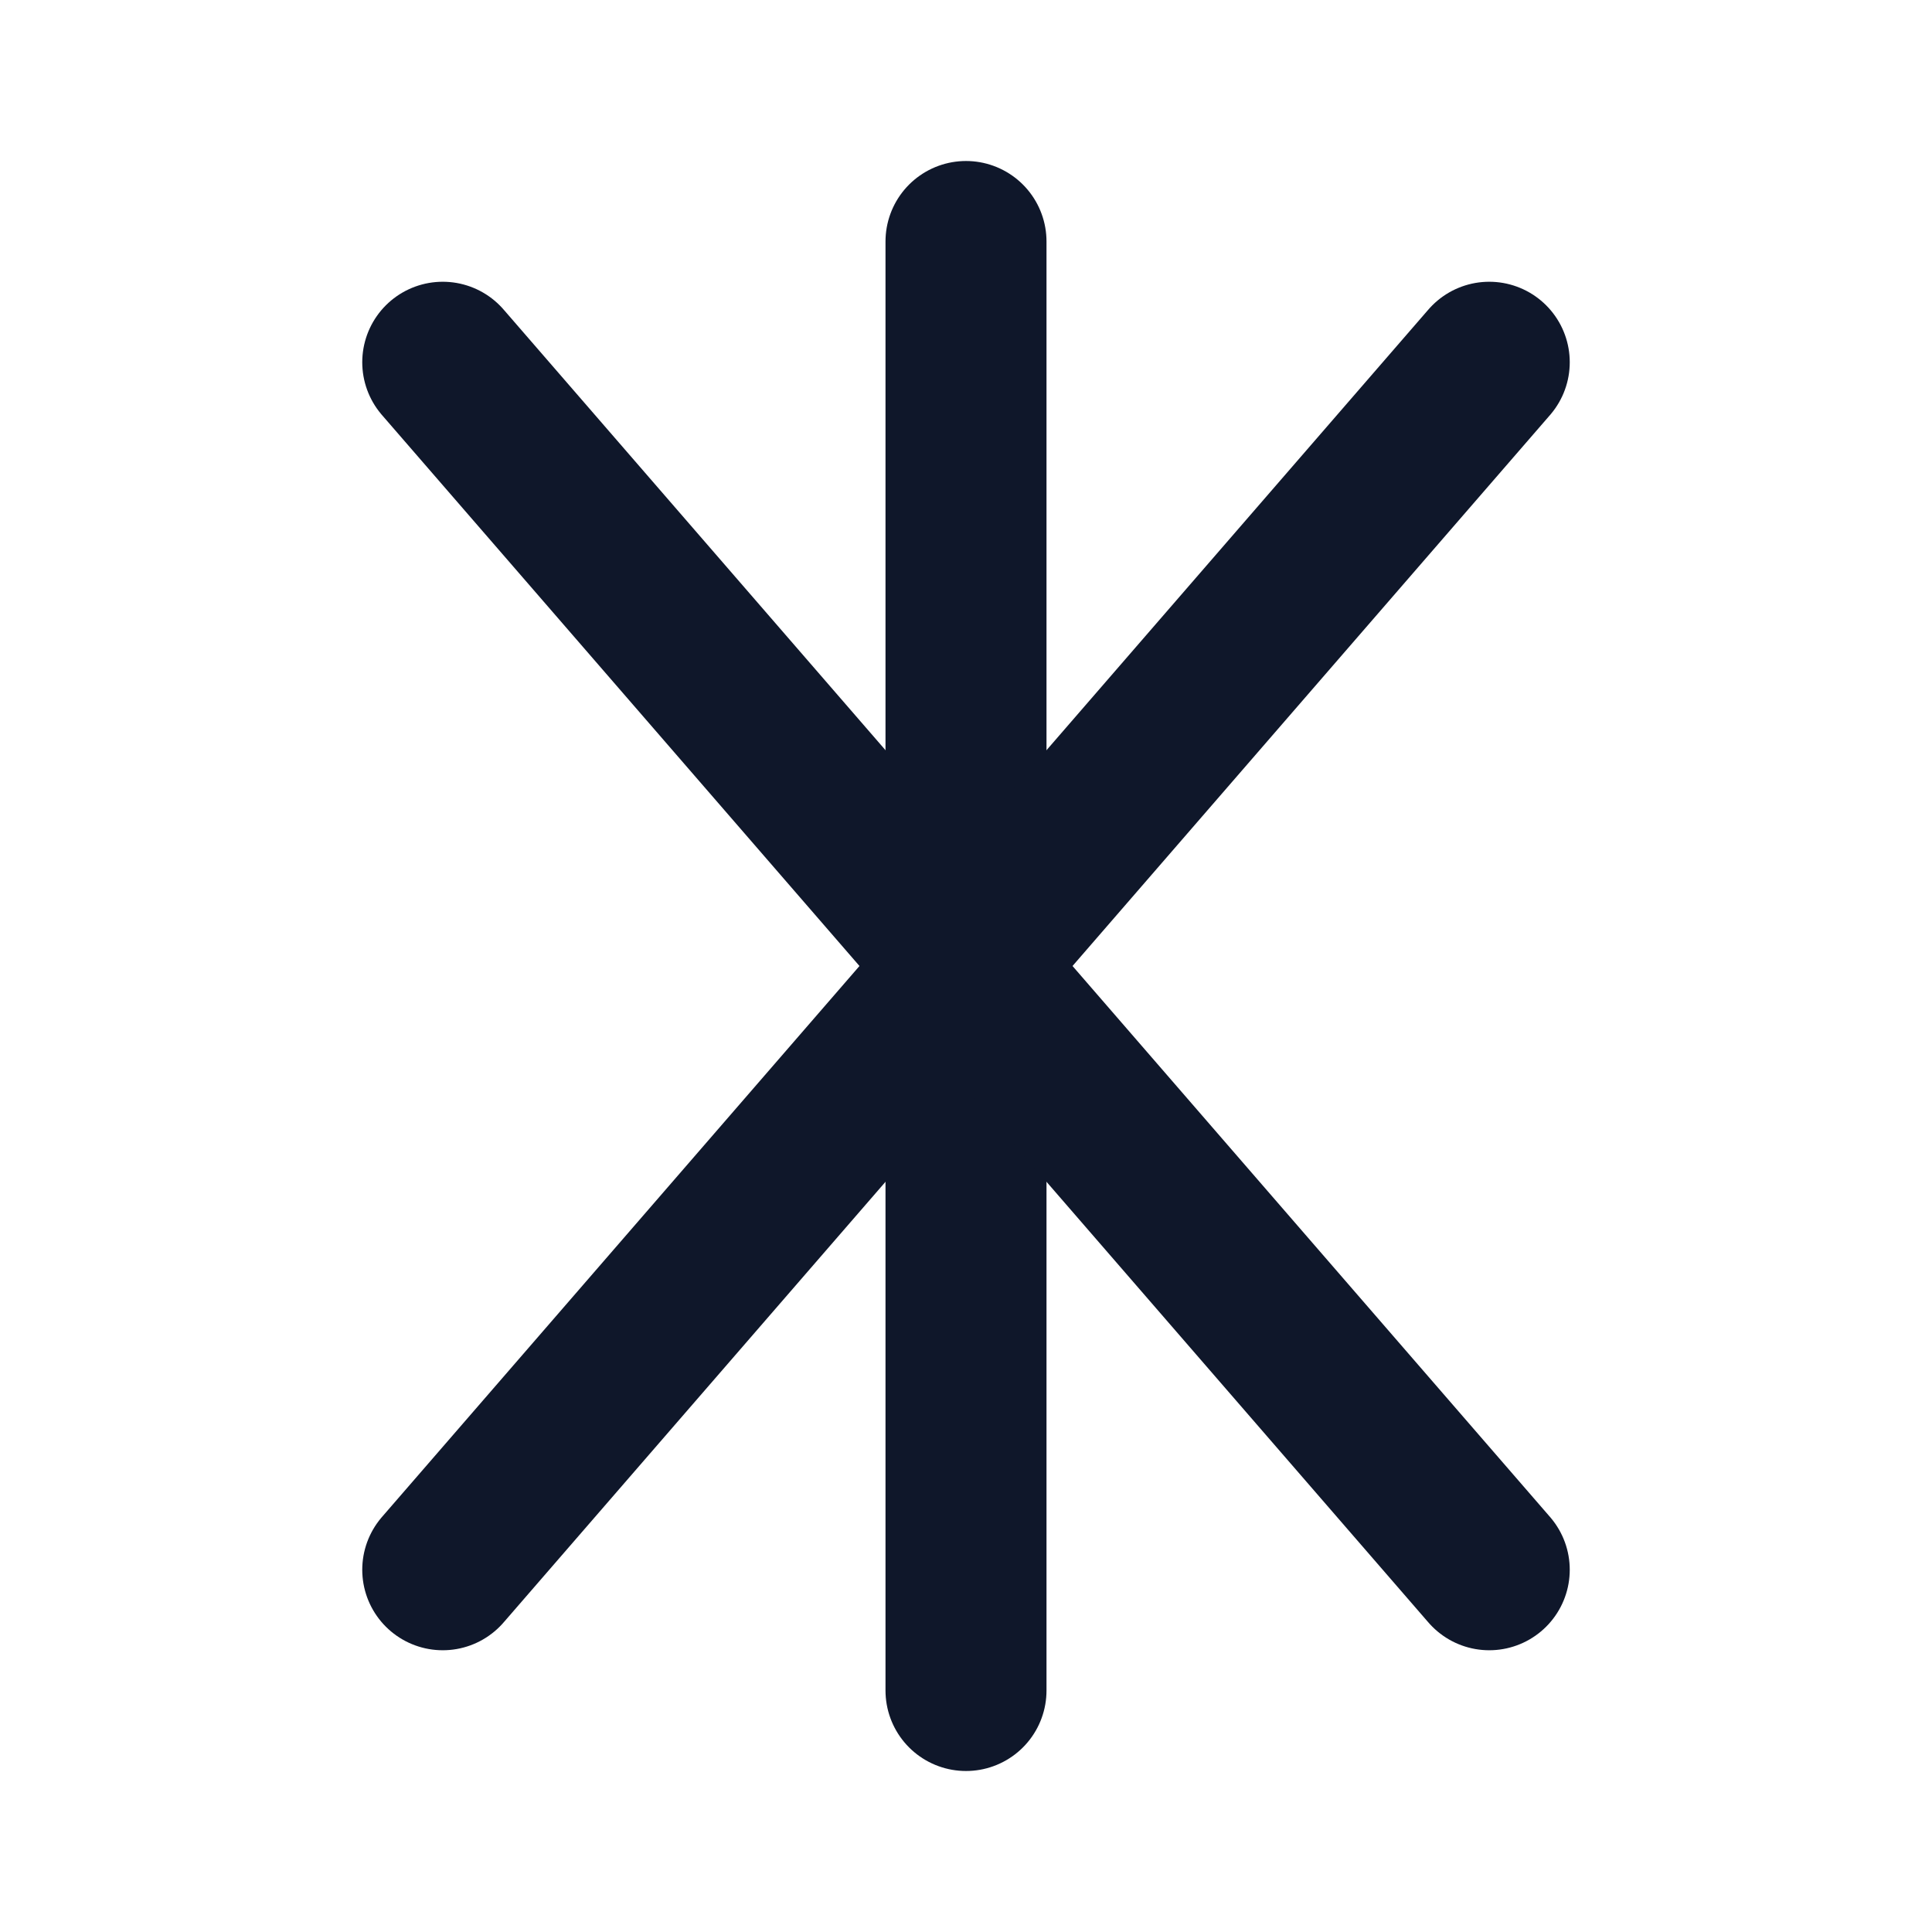 <svg xmlns="http://www.w3.org/2000/svg" width="24" height="24" viewBox="0 0 24 24" fill="none" stroke="#0f172a" stroke-width="2" stroke-linecap="round" stroke-linejoin="round" class="lucide lucide-sparkles"><path d="M12 3v18"/><path d="M18.5 4.5 5.5 19.5"/><path d="M5.5 4.5 18.5 19.5"/></svg>